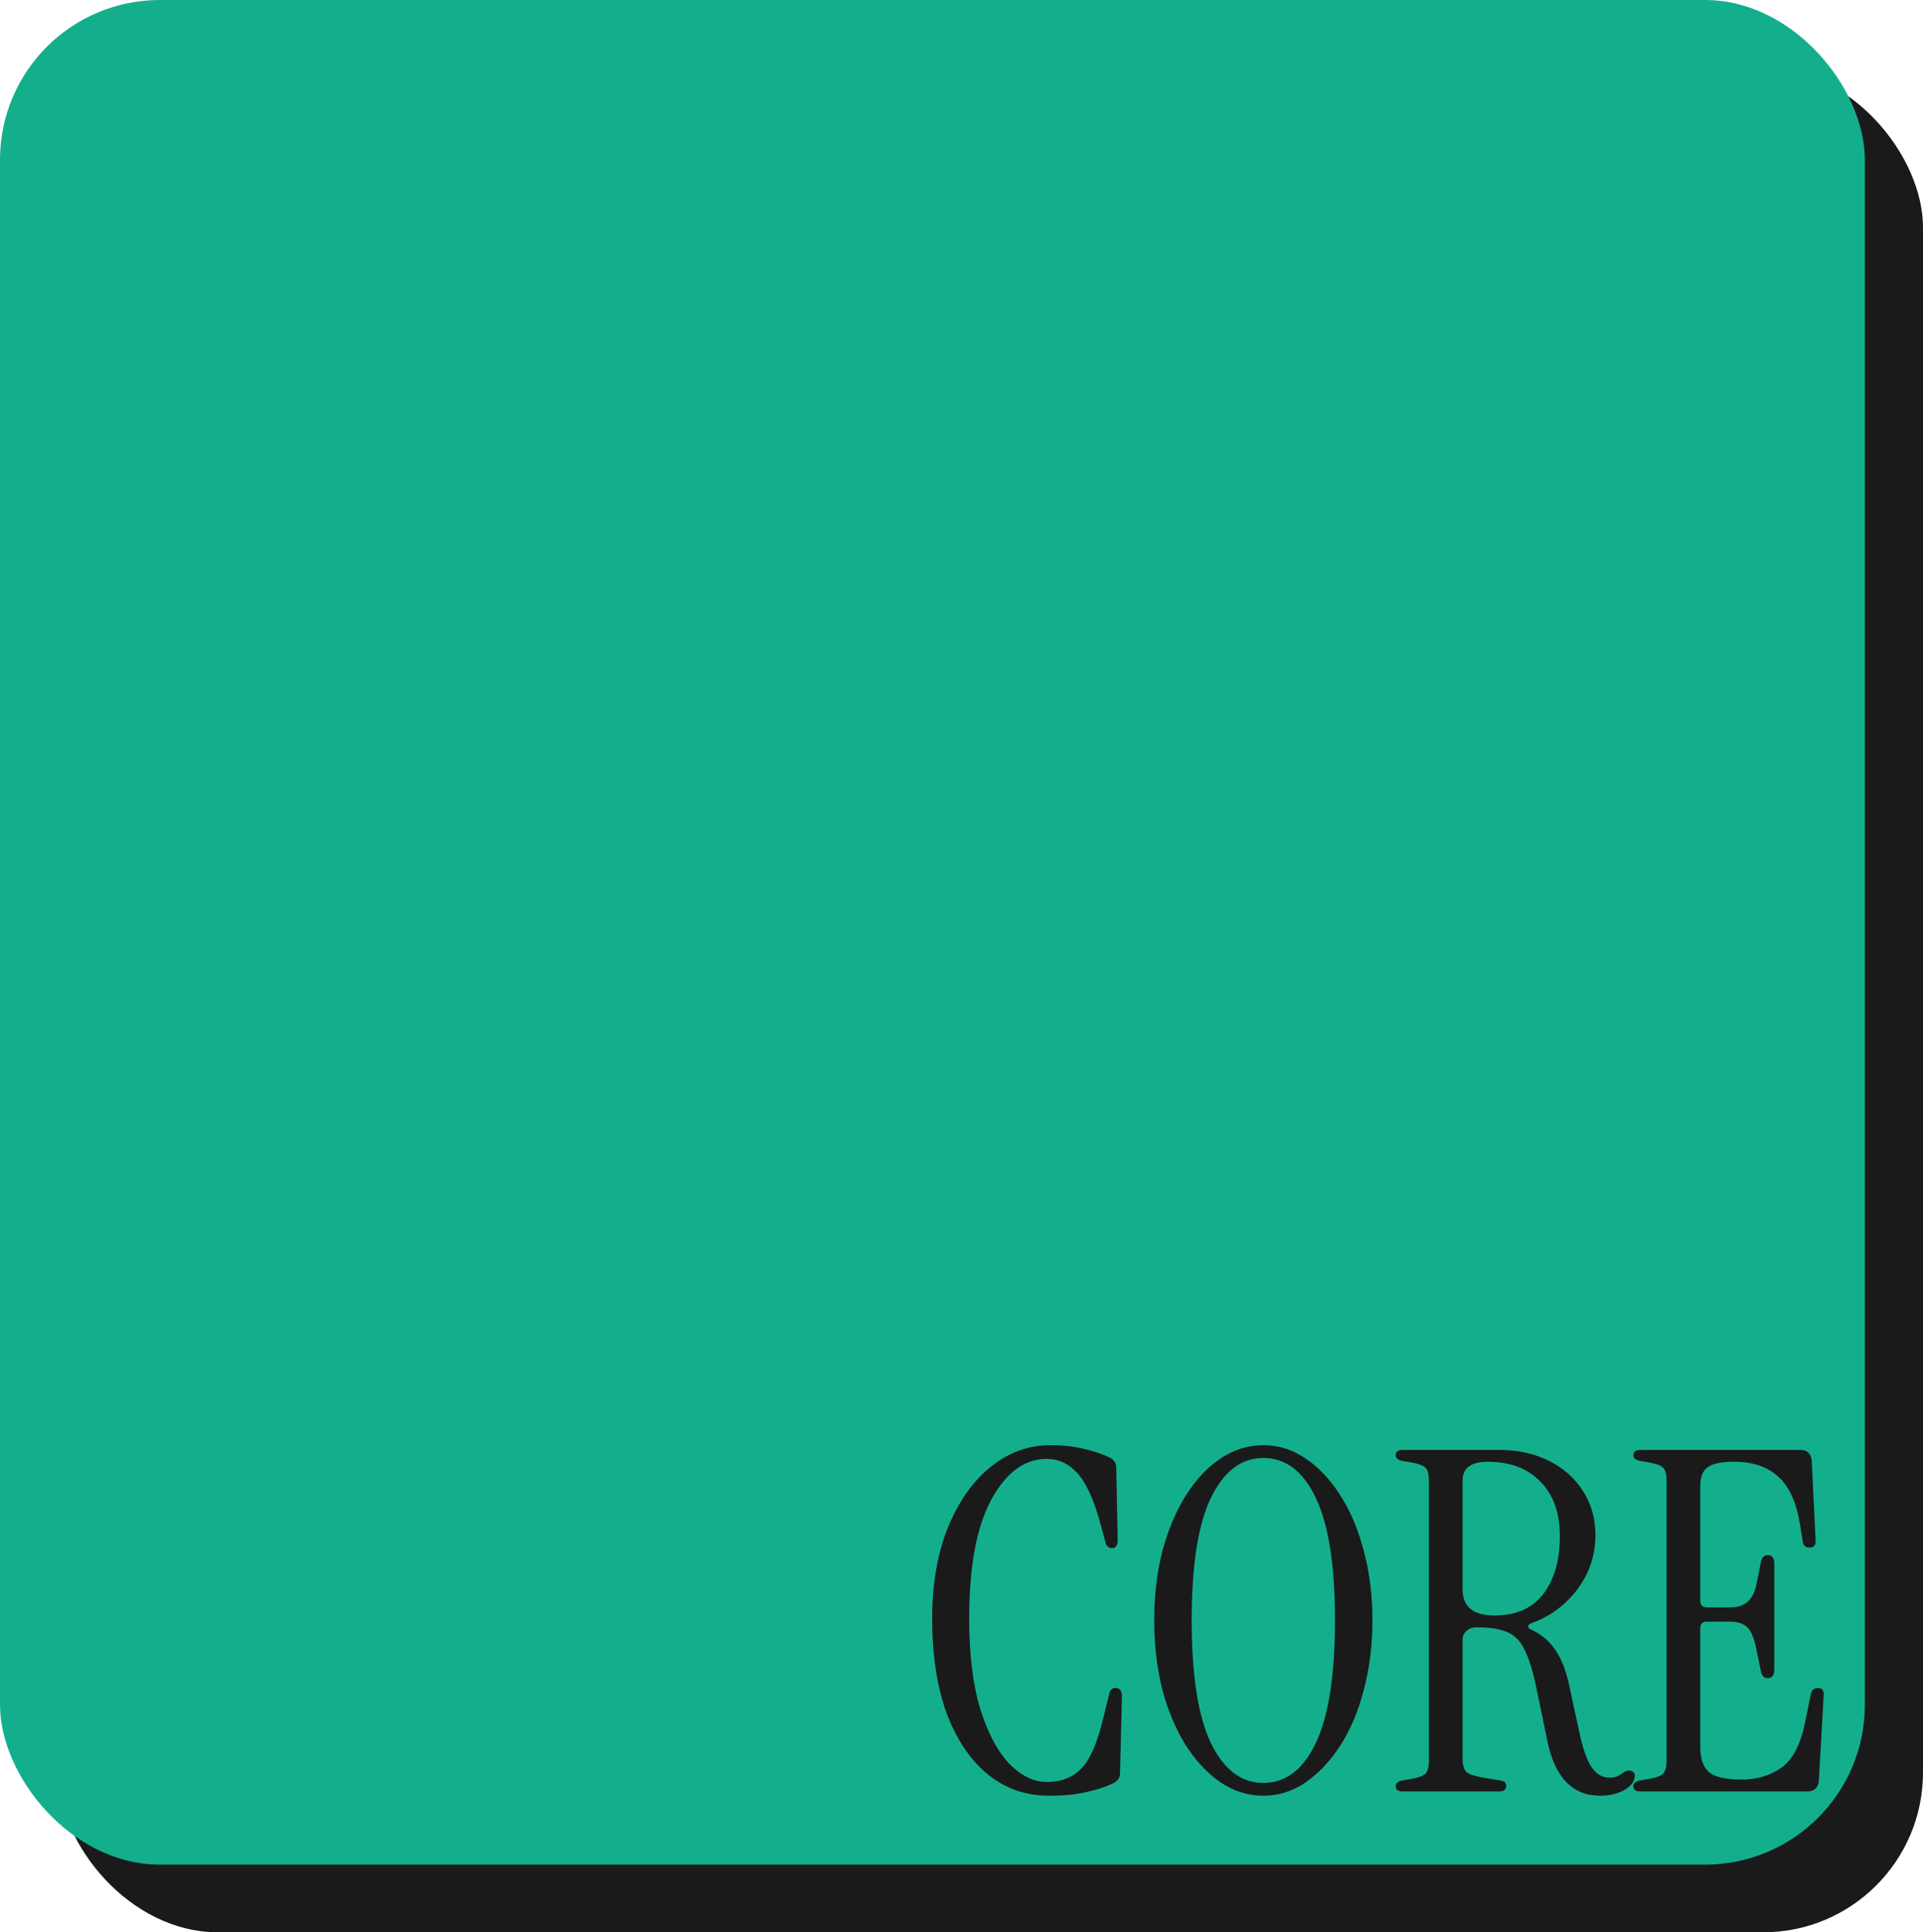 <?xml version="1.0" encoding="UTF-8" standalone="no"?>
<!-- Created with Inkscape (http://www.inkscape.org/) -->

<svg
   width="103.118mm"
   height="103.629mm"
   viewBox="0 0 103.118 103.629"
   version="1.1"
   id="svg1"
   inkscape:version="1.4 (86a8ad7, 2024-10-11)"
   sodipodi:docname="websafe.svg"
   xmlns:inkscape="http://www.inkscape.org/namespaces/inkscape"
   xmlns:sodipodi="http://sodipodi.sourceforge.net/DTD/sodipodi-0.dtd"
   xmlns="http://www.w3.org/2000/svg"
   xmlns:svg="http://www.w3.org/2000/svg">
  <sodipodi:namedview
     id="namedview1"
     pagecolor="#ffffff"
     bordercolor="#000000"
     borderopacity="0.25"
     inkscape:showpageshadow="2"
     inkscape:pageopacity="0.0"
     inkscape:pagecheckerboard="0"
     inkscape:deskcolor="#d1d1d1"
     inkscape:document-units="mm"
     inkscape:zoom="1.0806047"
     inkscape:cx="312.78784"
     inkscape:cy="379.87991"
     inkscape:window-width="2560"
     inkscape:window-height="1494"
     inkscape:window-x="-11"
     inkscape:window-y="-11"
     inkscape:window-maximized="1"
     inkscape:current-layer="layer1" />
  <defs
     id="defs1">
    <rect
       x="270.219"
       y="455.301"
       width="251.711"
       height="223.023"
       id="rect2" />
  </defs>
  <g
     inkscape:label="Layer 1"
     inkscape:groupmode="layer"
     id="layer1"
     transform="translate(-22.346,-48.034)">
    <rect
       style="fill:#1a1a1a;fill-opacity:1;stroke-width:0.265"
       id="rect1"
       width="100"
       height="100"
       x="25.464"
       y="51.663"
       ry="8.57" />
    <rect
       style="fill:#13af8d;fill-opacity:1;stroke-width:0.265"
       id="rect1-8"
       width="100"
       height="100"
       x="22.346"
       y="48.034"
       ry="8.57" />
    <path
       style="font-size:96px;font-family:'Instrument Serif';-inkscape-font-specification:'Instrument Serif';text-align:center;text-anchor:middle;white-space:pre;fill:#1a1a1a"
       d="m 329.834,543.748 q -7.104,0 -12.48,-4.416 -5.28,-4.416 -8.256,-12.384 -2.88,-8.064 -2.88,-19.008 0,-10.56 3.168,-18.432 3.264,-7.968 8.64,-12.288 5.472,-4.416 12.096,-4.416 3.936,0 6.912,0.768 2.976,0.672 5.28,1.824 1.152,0.672 1.152,2.016 l 0.288,14.592 q 0,1.632 -1.152,1.632 -1.056,0 -1.344,-1.248 l -0.96,-3.552 q -2.016,-7.488 -4.704,-10.368 -2.592,-2.88 -6.24,-2.88 -6.72,0 -11.232,8.352 -4.416,8.256 -4.416,24 0,10.752 2.208,18.144 2.304,7.392 5.856,11.136 3.648,3.744 7.68,3.744 4.32,0 6.912,-2.688 2.688,-2.688 4.512,-10.368 l 1.152,-4.704 q 0.288,-1.44 1.536,-1.248 1.056,0.192 1.056,1.632 l -0.384,15.552 q 0,1.344 -1.248,2.016 -2.304,1.152 -5.472,1.824 -3.072,0.768 -7.68,0.768 z m 43.392,0 q -4.608,0 -8.64,-2.688 -4.032,-2.784 -7.104,-7.584 -2.976,-4.8 -4.704,-11.232 -1.632,-6.528 -1.632,-14.016 0,-7.488 1.632,-13.92 1.728,-6.432 4.704,-11.232 3.072,-4.896 7.104,-7.584 4.032,-2.688 8.64,-2.688 4.608,0 8.544,2.688 4.032,2.688 7.104,7.584 3.072,4.8 4.704,11.232 1.728,6.432 1.728,13.92 0,7.488 -1.728,14.016 -1.632,6.432 -4.704,11.232 -3.072,4.8 -7.104,7.584 -3.936,2.688 -8.544,2.688 z m 0,-2.592 q 6.816,0 10.656,-8.16 3.84,-8.16 3.84,-24.768 0,-16.608 -3.84,-24.672 -3.84,-8.16 -10.656,-8.16 -6.72,0 -10.656,8.16 -3.84,8.064 -3.84,24.672 0,16.608 3.84,24.768 3.936,8.16 10.656,8.16 z m 68.16,2.592 q -8.352,0 -10.656,-10.944 l -2.208,-10.656 q -1.056,-5.184 -2.4,-7.872 -1.248,-2.688 -3.552,-3.648 -2.208,-0.96 -6.144,-0.96 -1.344,0 -2.112,0.768 -0.768,0.672 -0.768,1.728 v 24 q 0,2.016 0.768,2.784 0.768,0.672 3.456,1.152 l 3.552,0.576 q 1.056,0.192 1.056,1.056 0,1.152 -1.44,1.152 h -19.488 q -1.44,0 -1.44,-1.056 0,-0.864 1.248,-1.152 l 2.208,-0.384 q 2.016,-0.384 2.592,-1.056 0.672,-0.672 0.672,-2.688 v -56.448 q 0,-2.016 -0.672,-2.688 -0.576,-0.672 -2.592,-1.056 l -2.208,-0.384 q -1.248,-0.288 -1.248,-1.152 0,-1.056 1.44,-1.056 h 19.488 q 5.664,0 10.08,2.208 4.416,2.208 6.912,6.144 2.496,3.84 2.496,8.928 0,6.048 -3.648,10.944 -3.648,4.8 -9.216,6.816 -0.672,0.192 -0.768,0.672 0,0.384 0.672,0.672 3.072,1.44 4.8,4.032 1.824,2.592 2.784,6.912 l 2.112,9.792 q 1.056,4.992 2.496,7.104 1.44,2.112 3.648,2.112 0.768,0 1.344,-0.192 0.672,-0.288 1.632,-0.96 0.768,-0.48 1.44,-0.192 0.672,0.192 0.672,0.96 0,1.632 -2.112,2.88 -2.112,1.152 -4.896,1.152 z m -21.408,-36.48 q 6.528,0 9.888,-4.32 3.36,-4.416 3.36,-11.712 0,-7.104 -3.936,-11.04 -3.84,-4.032 -10.656,-4.032 -5.088,0 -5.088,3.84 v 21.984 q 0,5.28 6.432,5.28 z m 29.568,35.616 q -1.44,0 -1.44,-1.056 0,-0.864 1.248,-1.152 l 2.208,-0.384 q 2.016,-0.384 2.592,-1.056 0.672,-0.672 0.672,-2.688 v -56.448 q 0,-2.016 -0.672,-2.688 -0.576,-0.672 -2.592,-1.056 l -2.208,-0.384 q -1.248,-0.288 -1.248,-1.152 0,-1.056 1.44,-1.056 h 32.256 q 2.208,0 2.4,2.208 l 0.768,15.936 q 0.192,1.632 -1.248,1.632 -1.152,0 -1.344,-1.248 l -0.576,-3.552 q -1.056,-6.528 -4.32,-9.504 -3.264,-3.072 -9.024,-3.072 -3.84,0 -5.376,1.152 -1.44,1.056 -1.44,3.84 v 23.136 q 0,1.344 1.344,1.344 h 4.8 q 4.224,0 5.184,-4.512 l 0.96,-4.8 q 0.384,-1.44 1.632,-1.248 1.056,0.192 1.056,1.632 v 21.6 q 0,1.44 -1.056,1.632 -1.248,0.192 -1.632,-1.248 l -0.96,-4.704 q -0.672,-3.36 -1.92,-4.416 -1.152,-1.056 -3.36,-1.056 h -4.704 q -1.344,0 -1.344,1.344 v 24.096 q 0,3.456 1.728,4.992 1.824,1.536 6.528,1.536 4.8,0 8.16,-2.4 3.456,-2.496 4.8,-9.216 l 1.152,-5.664 q 0.288,-1.248 1.44,-1.248 1.344,0 1.152,1.632 l -0.96,17.088 q -0.192,2.208 -2.4,2.208 z"
       id="text1"
       transform="matrix(0.265,0,0,0.265,-8.815,0.245)"
       aria-label="CORE" />
  </g>
</svg>
